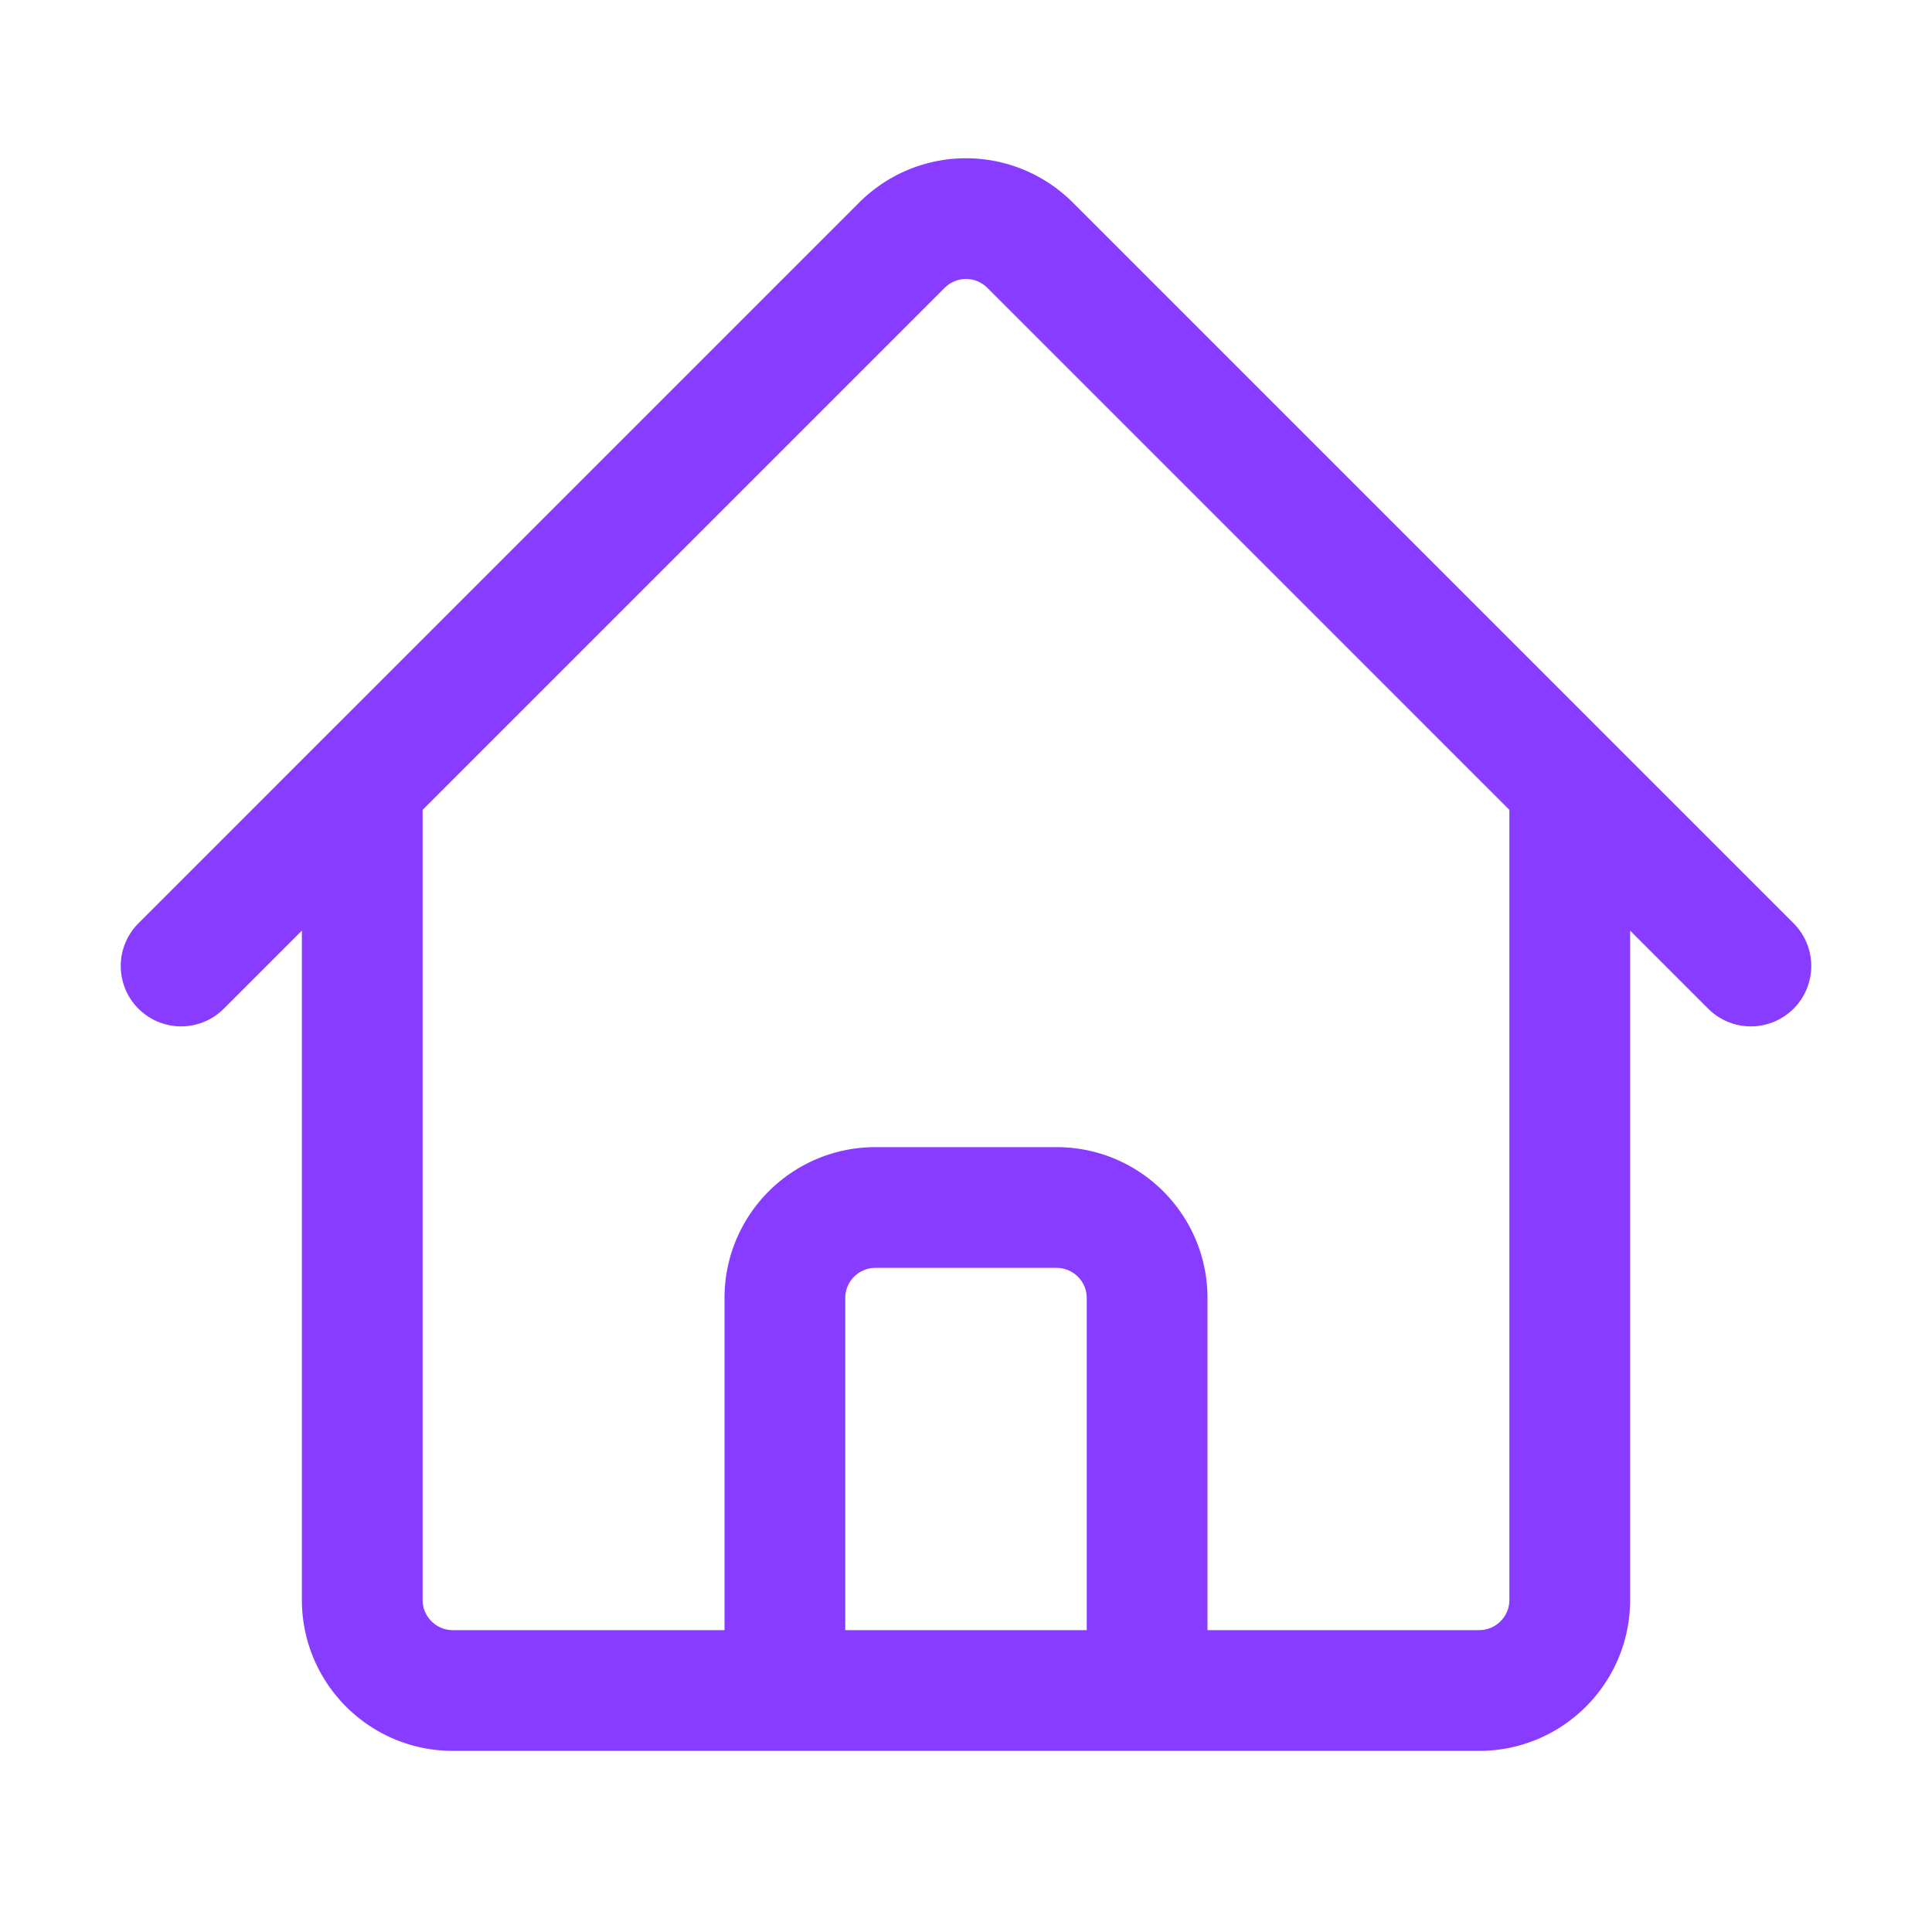 <svg xmlns="http://www.w3.org/2000/svg" viewBox="0 0 40 40" fill="none">
  <path stroke="#873cff" stroke-linecap="round" stroke-linejoin="round" stroke-width="2.5" d="M3.75 20L18.674 5.076a1.875 1.875 0 012.652 0L36.25 20M7.5 16.25v16.875C7.5 34.16 8.34 35 9.375 35h6.875v-8.125c0-1.035.84-1.875 1.875-1.875h3.75c1.035 0 1.875.84 1.875 1.875V35h6.875c1.035 0 1.875-.84 1.875-1.875V16.25M13.75 35H27.5"/>
</svg>